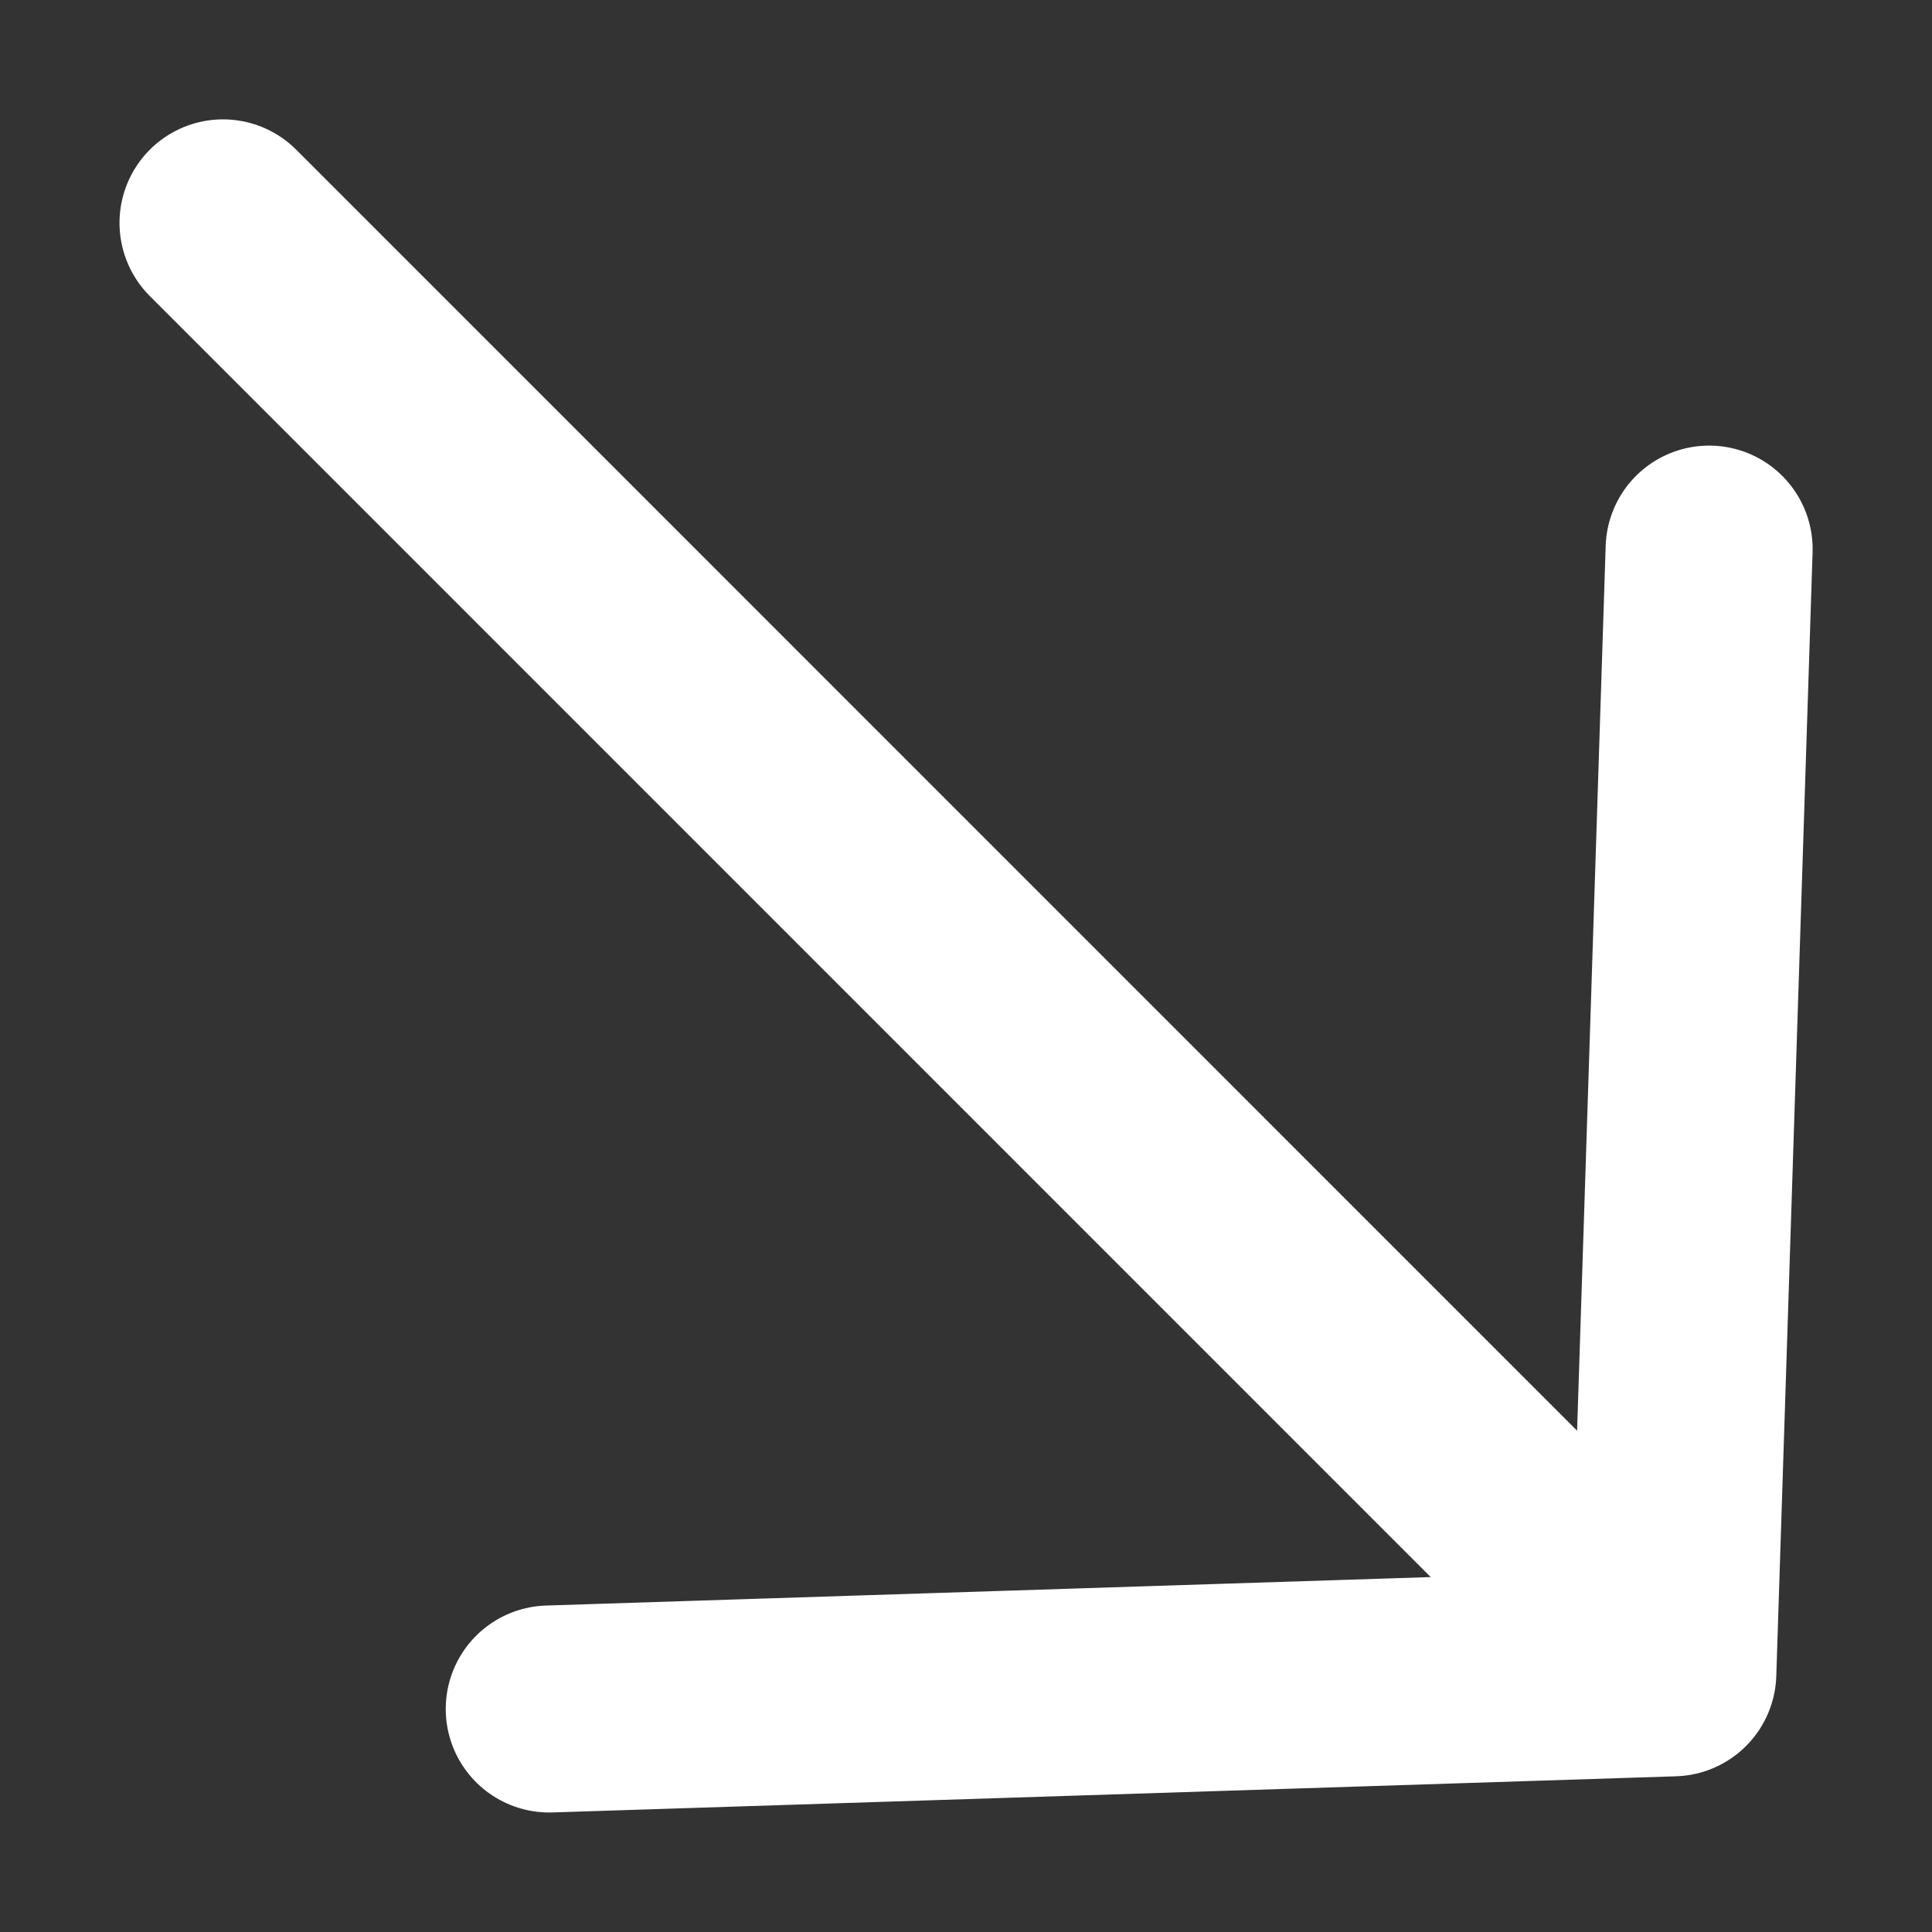 <svg width="14" height="14" viewBox="0 0 14 14" fill="none" xmlns="http://www.w3.org/2000/svg">
<rect x="0" y="0" width="14" height="14" fill="#333333" stroke="none"/>
<path d="M1.616 1.615L12.122 12.122M12.122 12.122L12.385 3.979M12.122 12.122L3.98 12.384" stroke="white" stroke-width="1.5" stroke-linecap="round" stroke-linejoin="round"/>
</svg>

